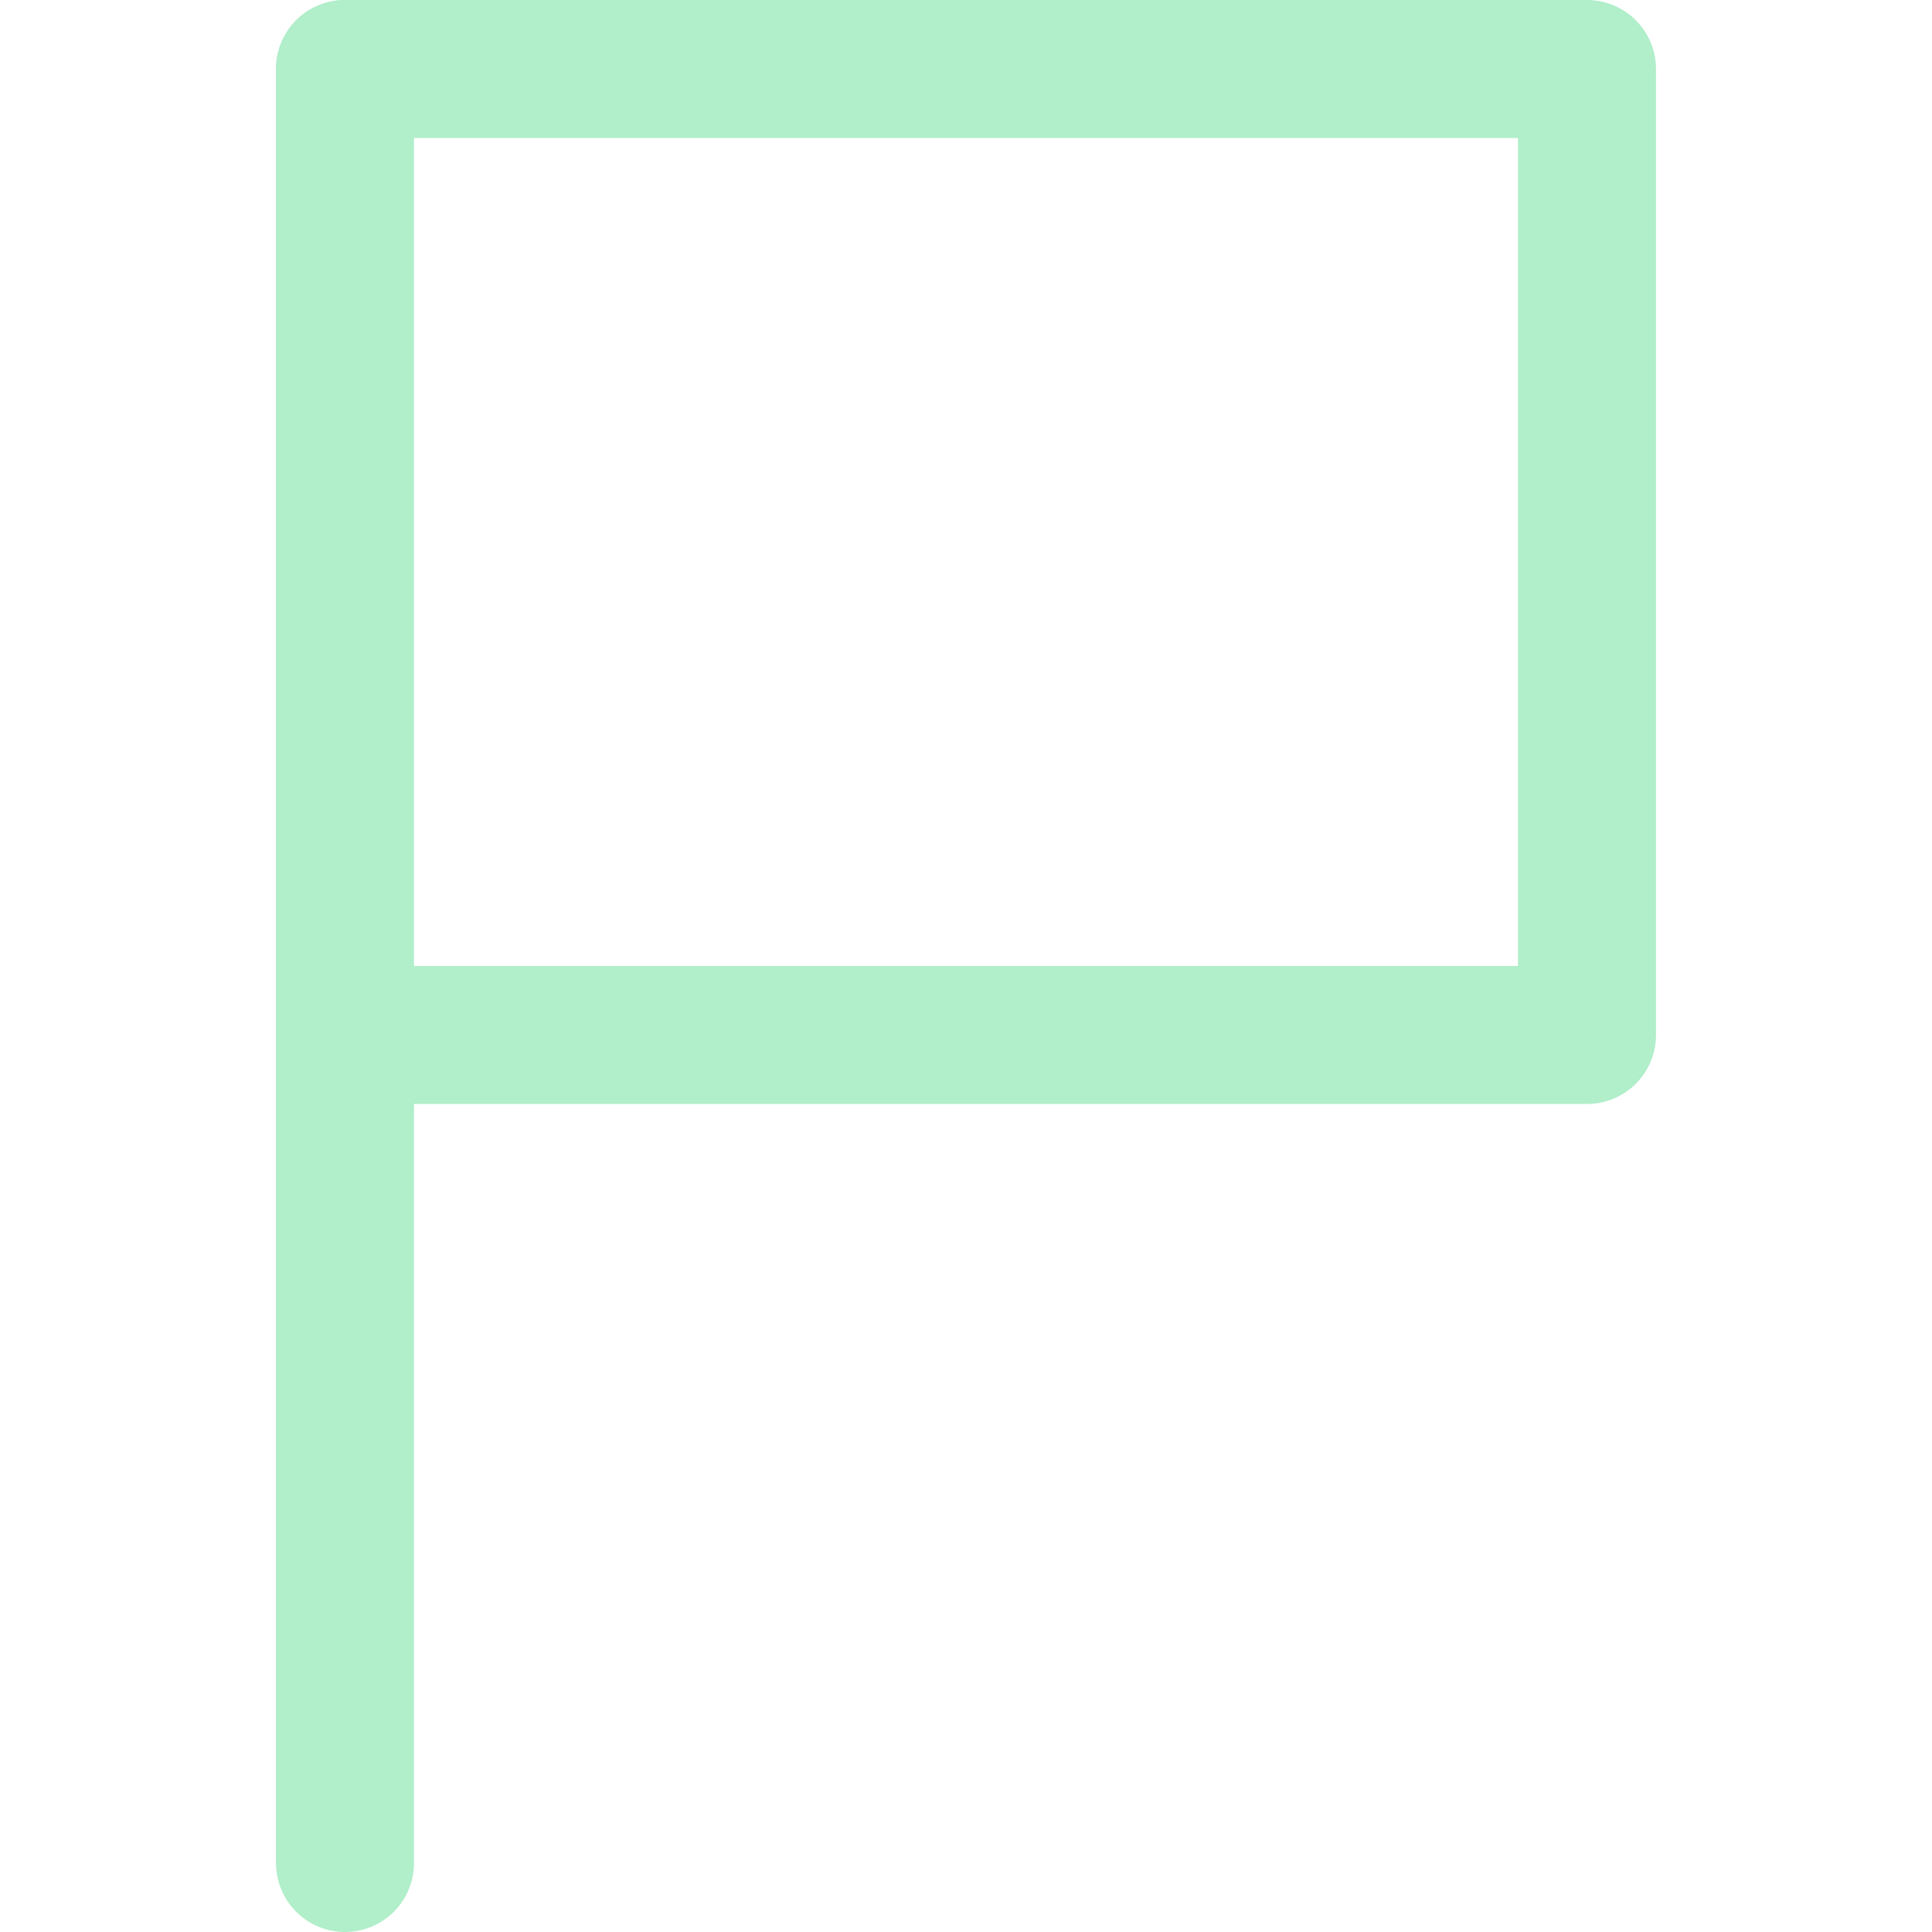 <?xml version="1.0" encoding="UTF-8"?> <svg xmlns="http://www.w3.org/2000/svg" viewBox="0 0 600 600"><g transform="matrix(42.857,0,0,42.857,0,0)"><g><line x1="2.5" y1="0.5" x2="2.5" y2="13.5" fill="none" stroke="#b1eeca" stroke-linecap="round" stroke-linejoin="round"></line><polyline points="2.5 0.5 11.5 0.5 11.5 7.5 2.5 7.5" fill="none" stroke="#b1eeca" stroke-linecap="round" stroke-linejoin="round"></polyline></g></g></svg> 